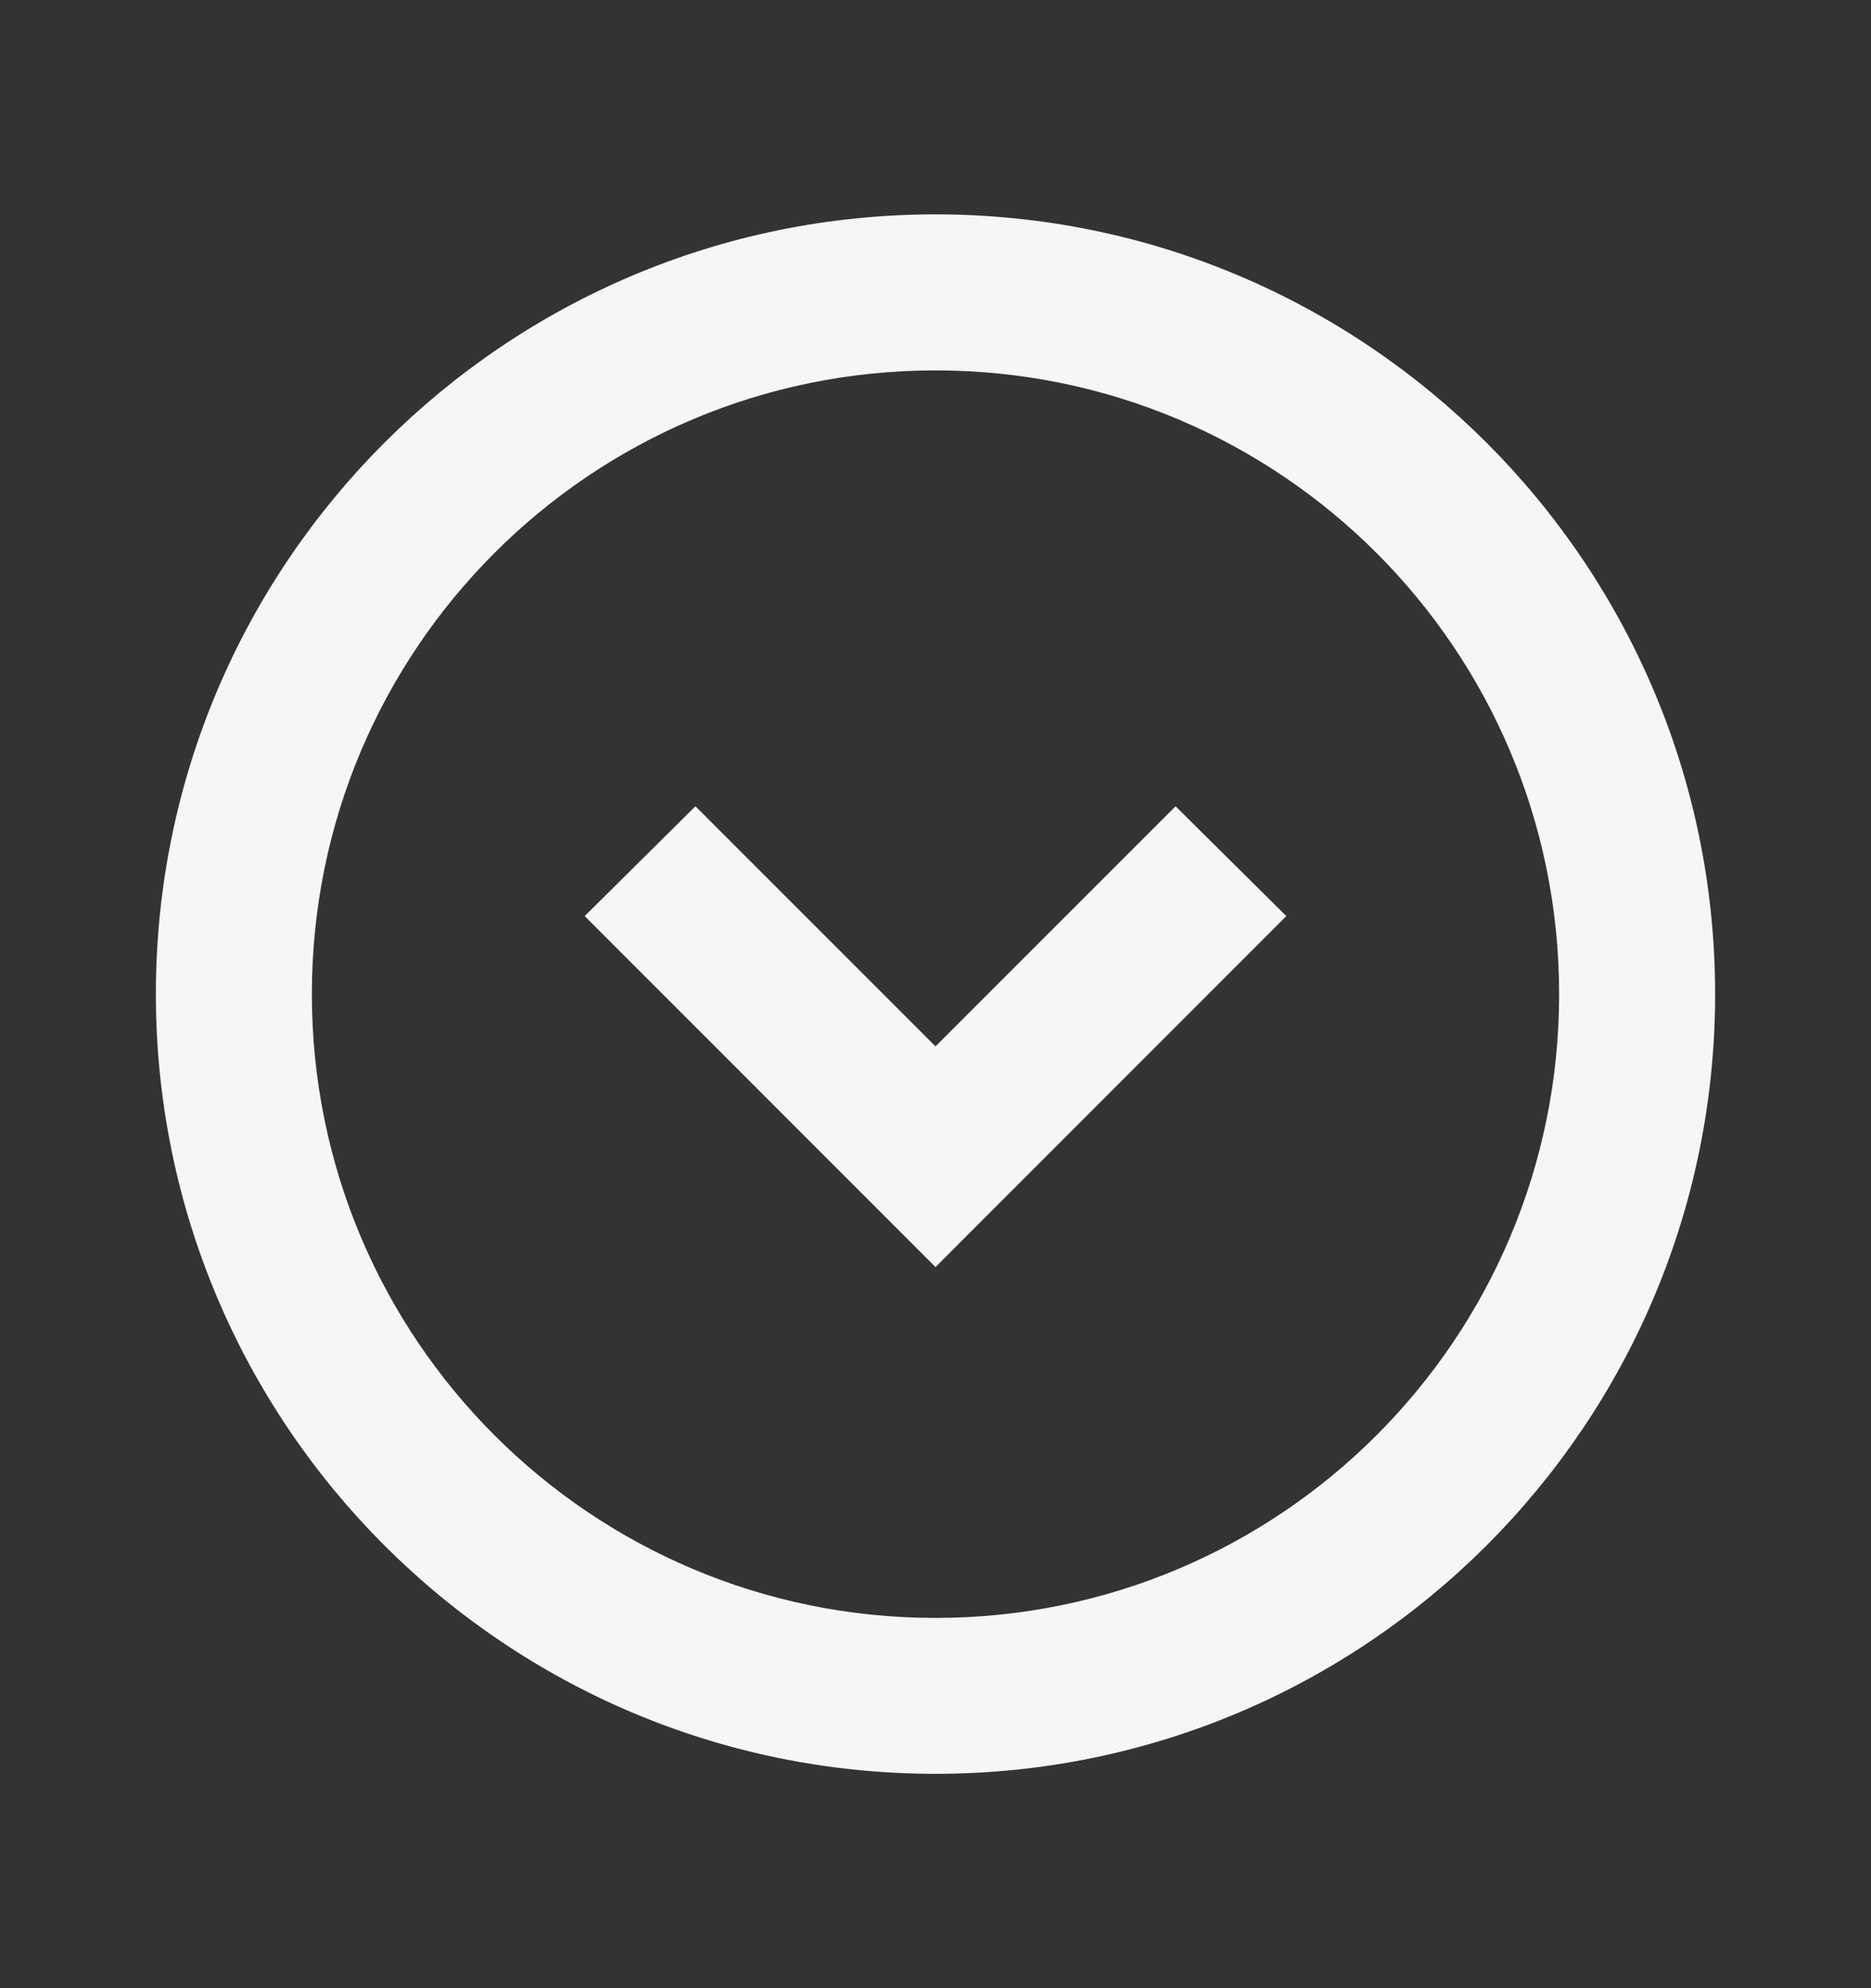<svg xmlns="http://www.w3.org/2000/svg" width="16" height="17" viewBox="0 0 16 17" fill="none">
  <rect x="0" y="0" width="16" height="17" fill="#333333" stroke="none"/>
  <path d="M10.053 6.894L8 8.947L5.947 6.894L5 7.833L8 10.834L11 7.833L10.053 6.894ZM8 1.833C4.32 1.833 1.333 4.82 1.333 8.5C1.333 12.18 4.32 15.167 8 15.167C11.68 15.167 14.667 12.18 14.667 8.5C14.667 4.82 11.68 1.833 8 1.833ZM8 13.834C5.053 13.834 2.667 11.447 2.667 8.5C2.667 5.553 5.053 3.167 8 3.167C10.947 3.167 13.333 5.553 13.333 8.5C13.333 11.447 10.947 13.834 8 13.834Z" fill="#F5F6F8"/>
</svg>
